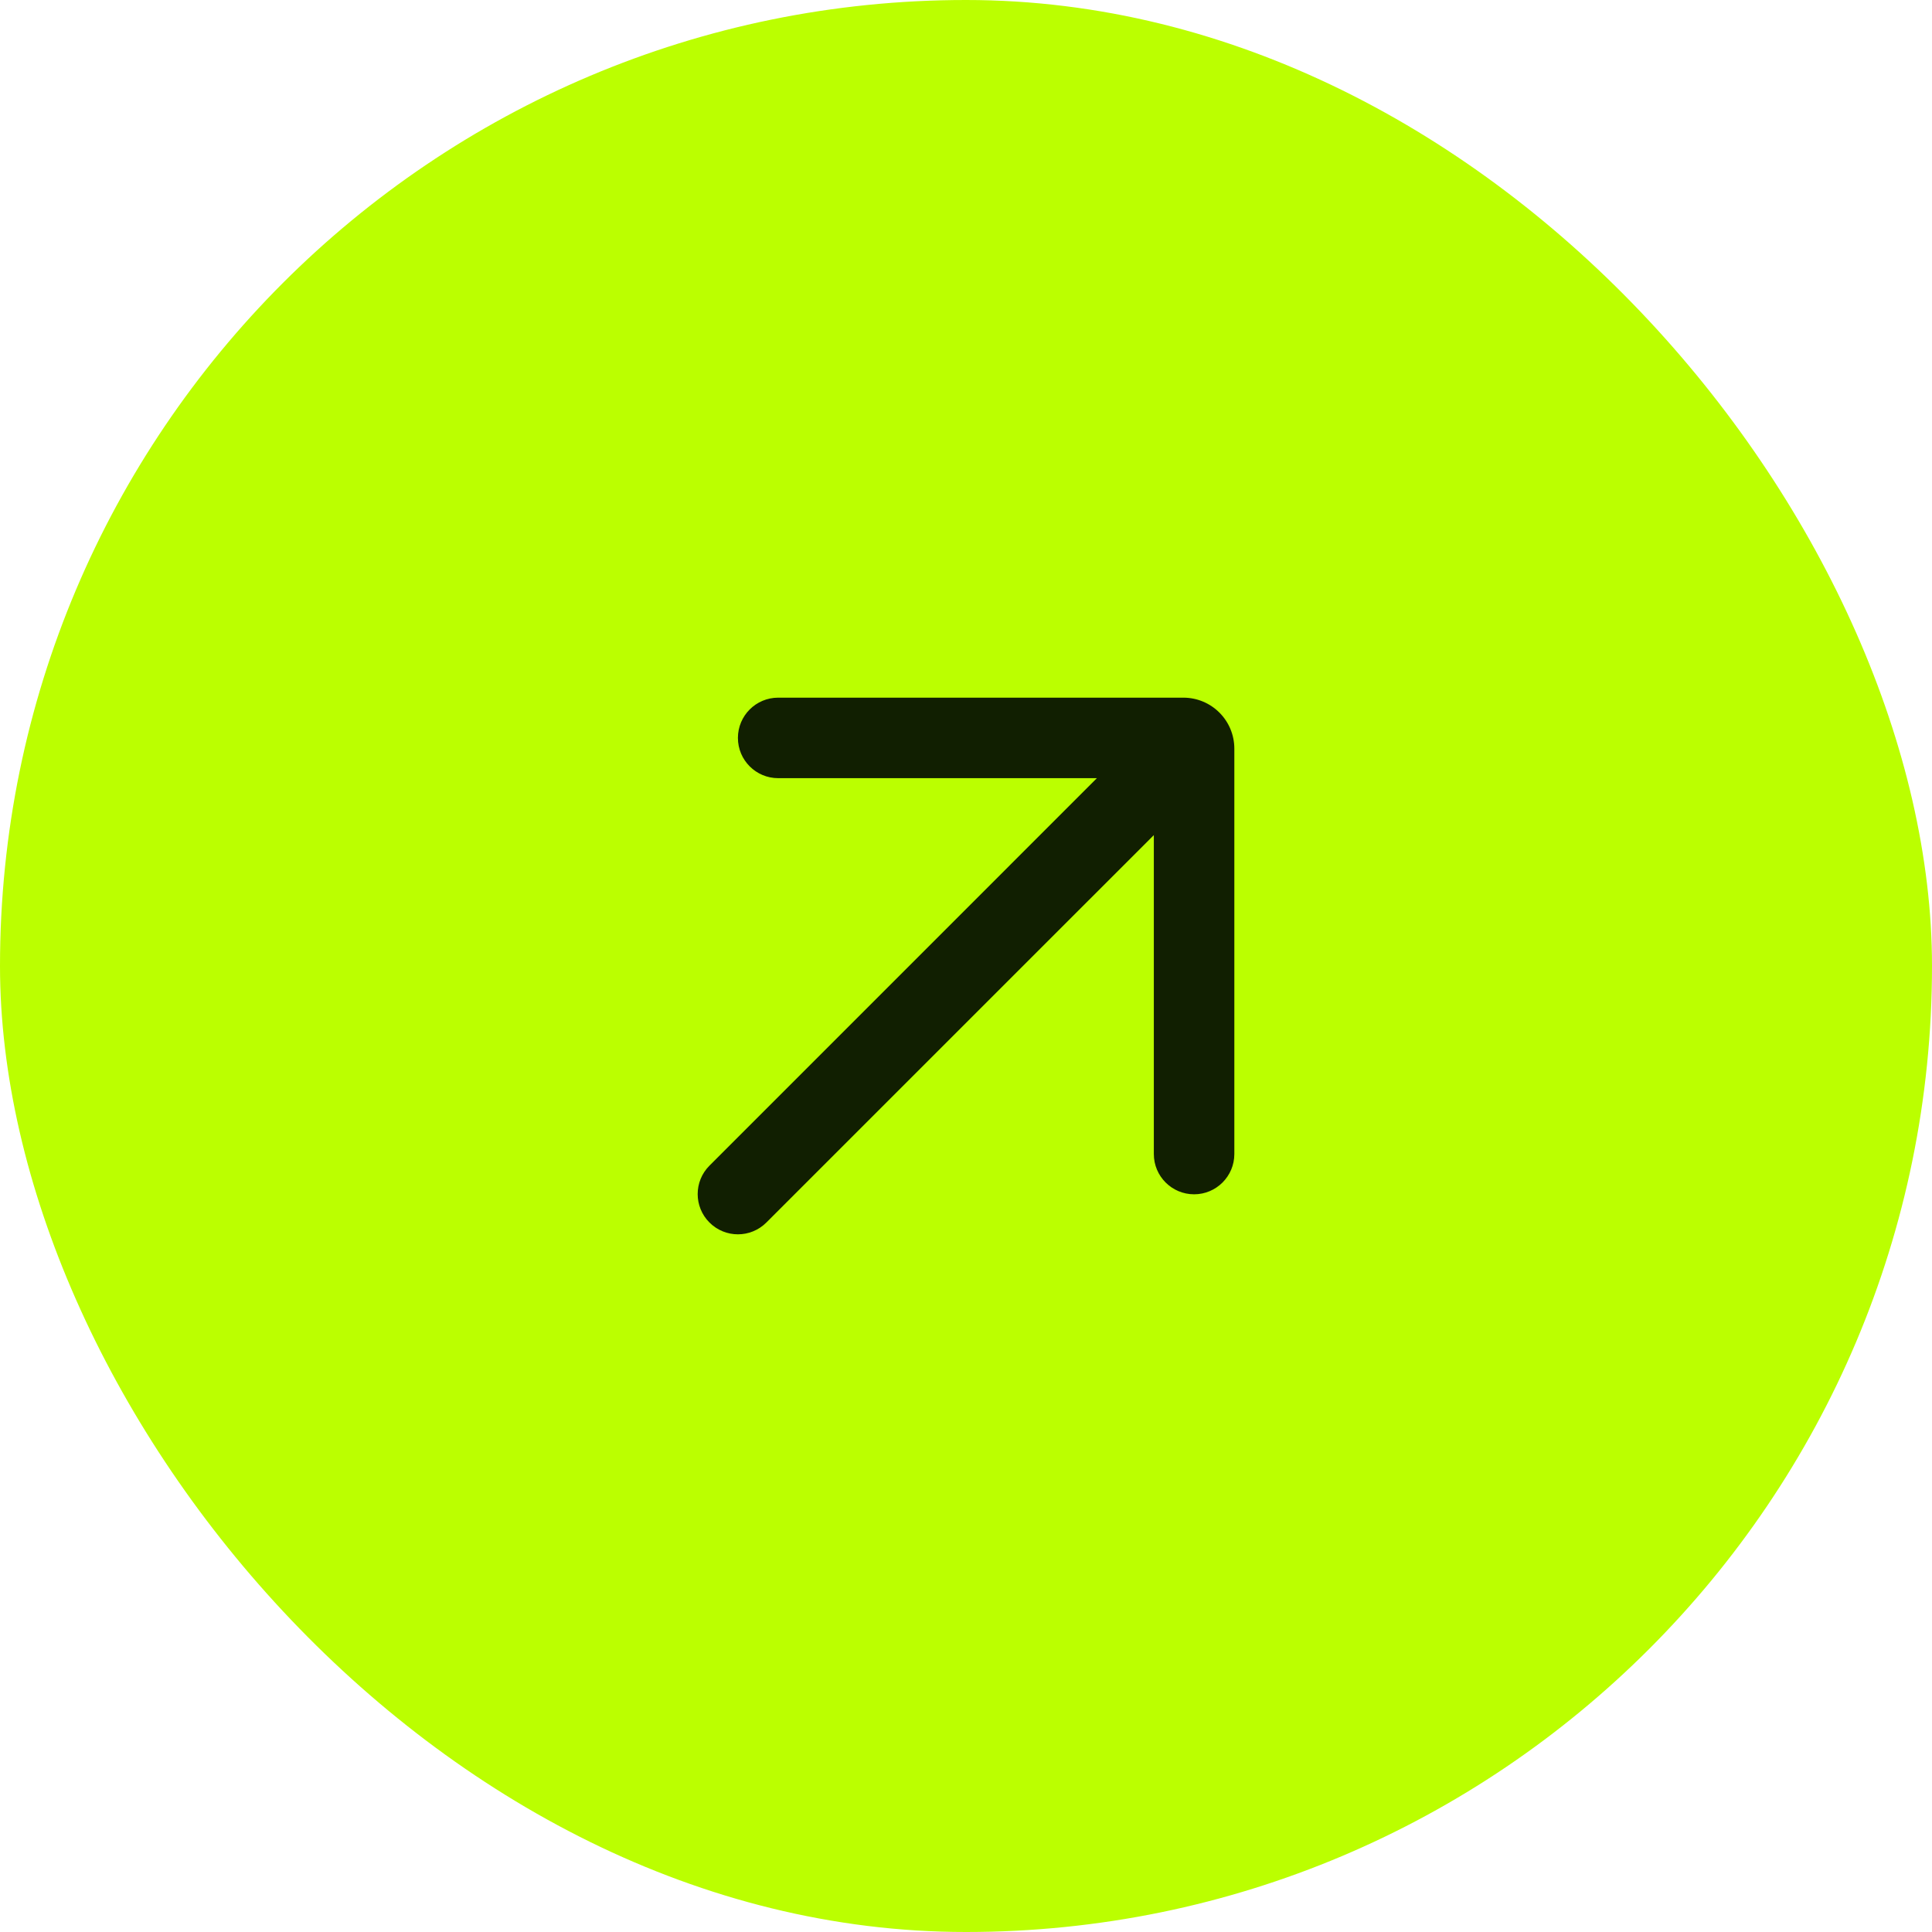 <?xml version="1.0" encoding="UTF-8"?> <svg xmlns="http://www.w3.org/2000/svg" width="36" height="36" viewBox="0 0 36 36" fill="none"> <rect width="36" height="36" rx="18" fill="#BBFF00"></rect> <path d="M14.5 13C14.086 13 13.75 13.336 13.75 13.75C13.75 14.164 14.086 14.5 14.5 14.5H20.439L13.22 21.72C12.927 22.013 12.927 22.487 13.22 22.78C13.513 23.073 13.987 23.073 14.28 22.78L21.5 15.561V21.504C21.5 21.918 21.836 22.254 22.25 22.254C22.664 22.254 23 21.918 23 21.504V13.95C23 13.425 22.575 13 22.05 13H14.5Z" fill="#111F01"></path> </svg> 